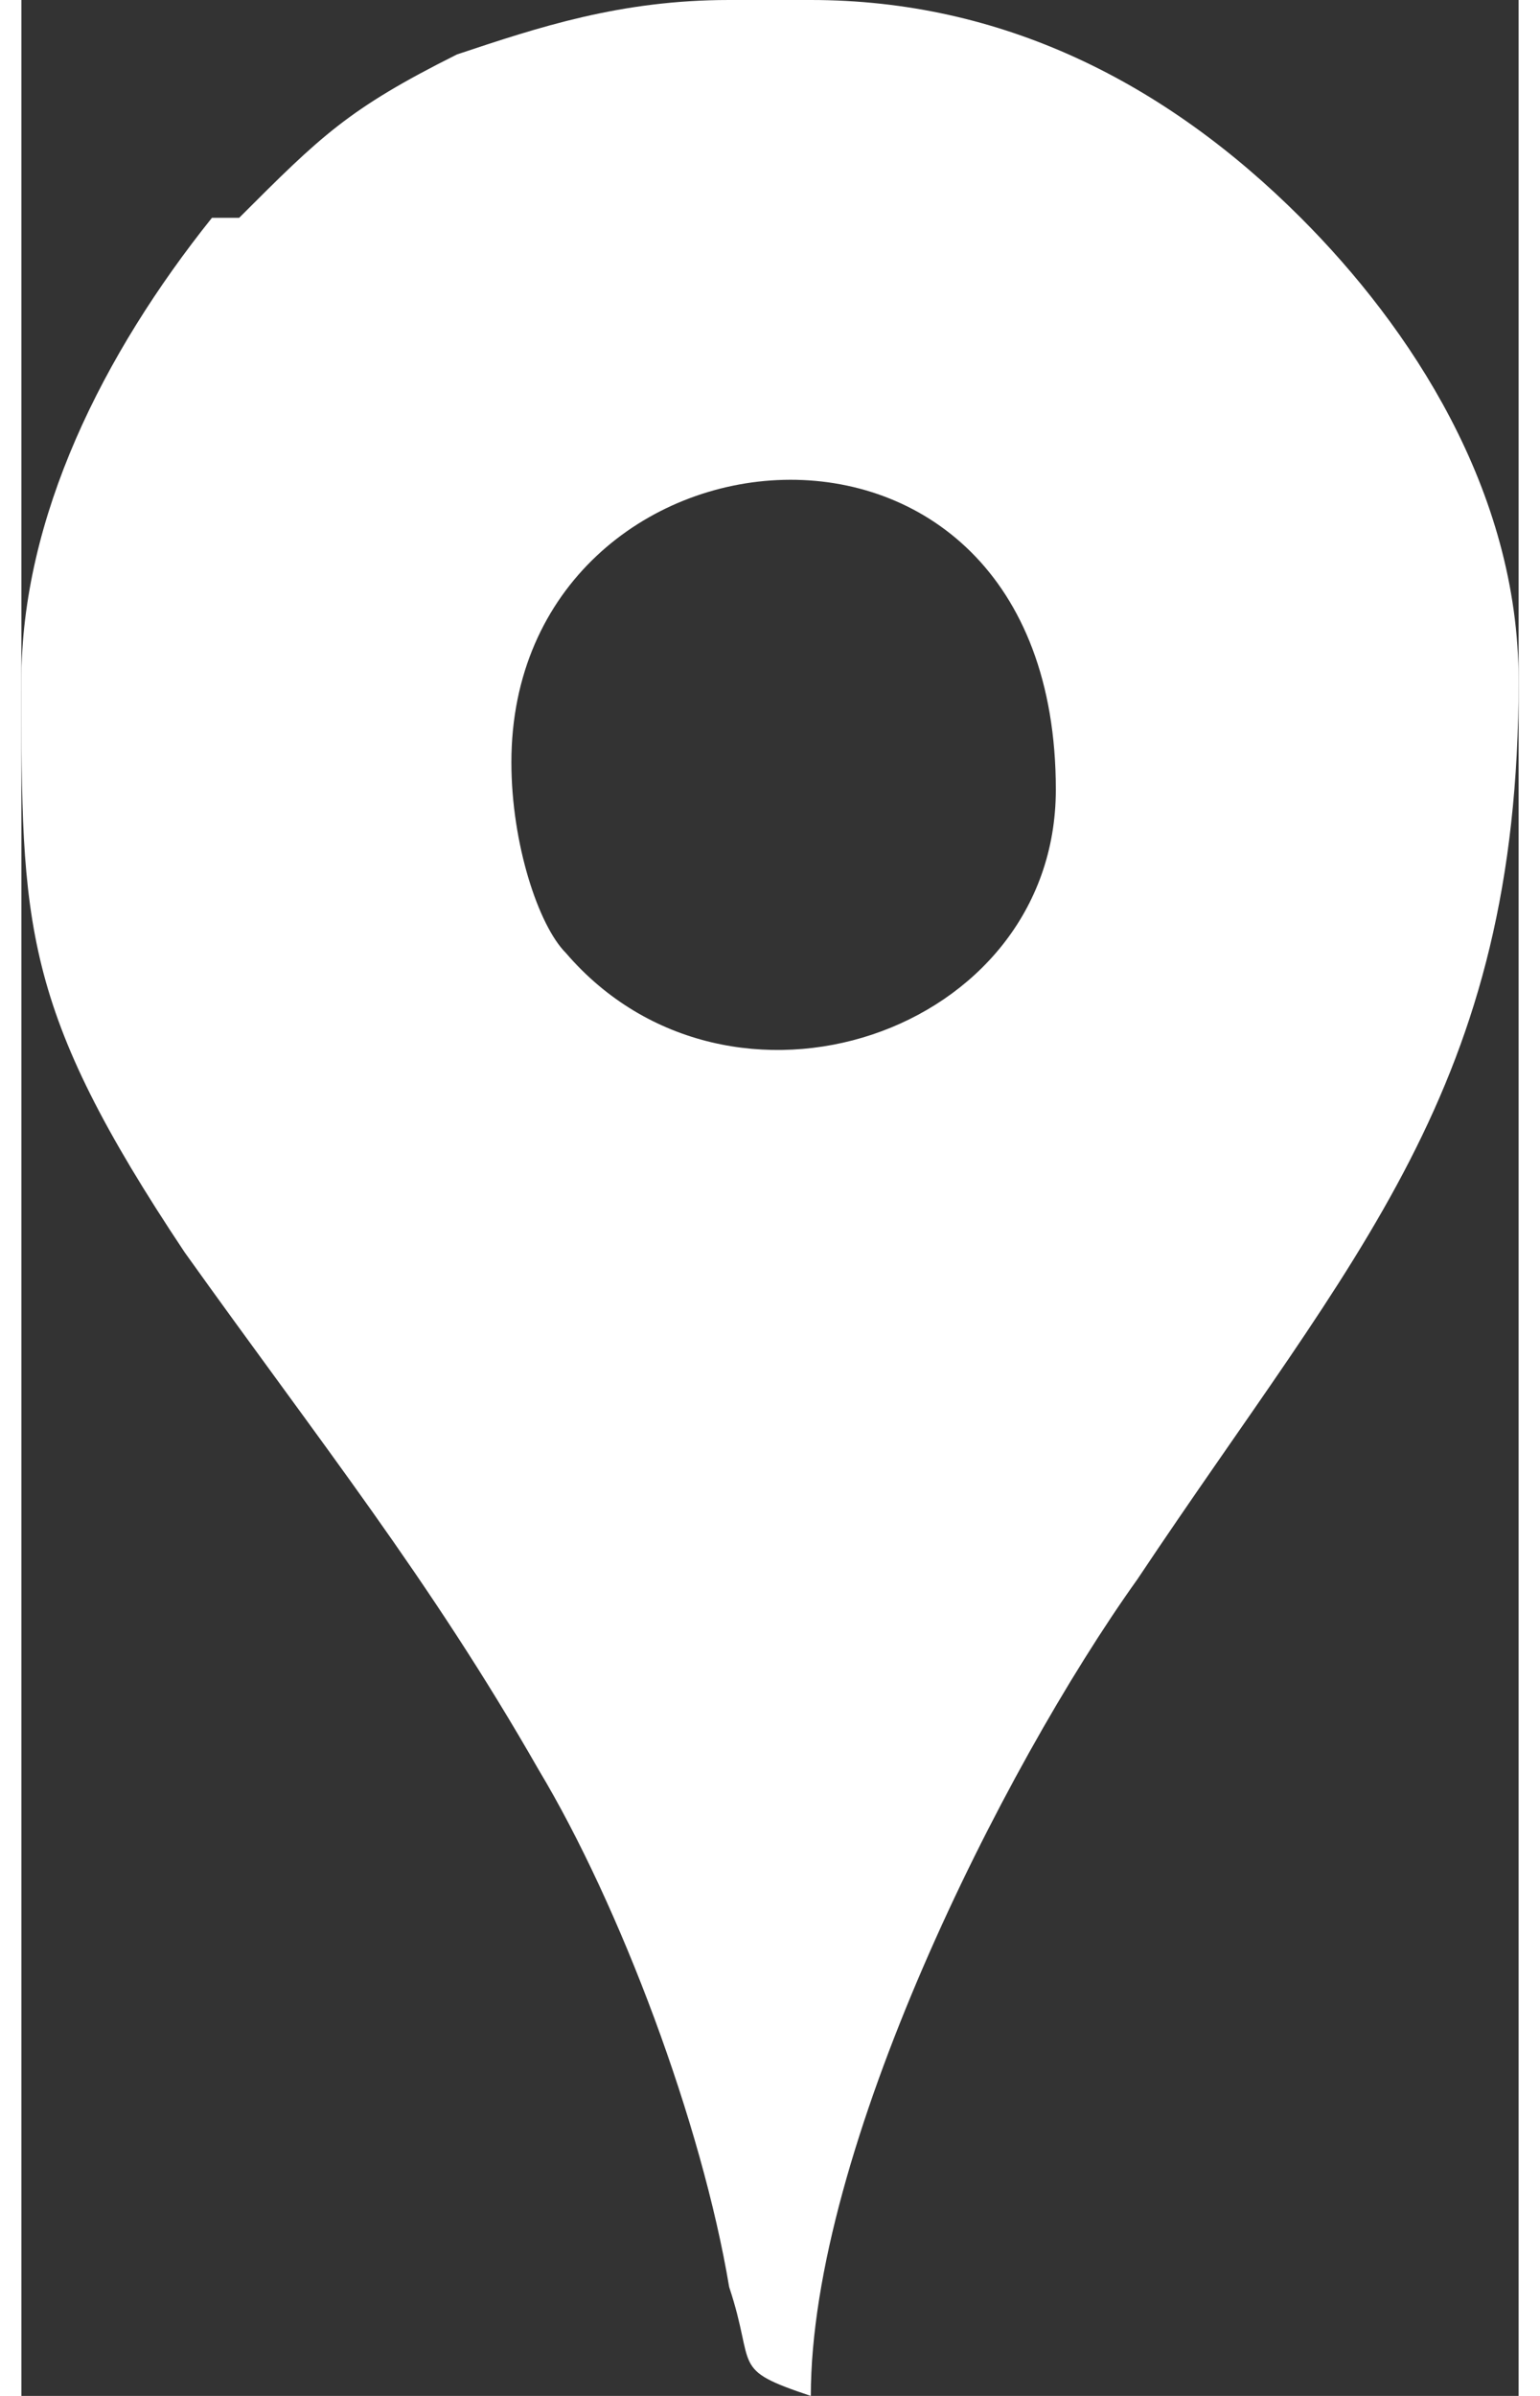 <?xml version="1.0" encoding="UTF-8"?>
<!DOCTYPE svg PUBLIC "-//W3C//DTD SVG 1.1//EN" "http://www.w3.org/Graphics/SVG/1.1/DTD/svg11.dtd">
<!-- Creator: CorelDRAW 2021 (64-Bit) -->
<svg xmlns="http://www.w3.org/2000/svg" xml:space="preserve" width="9px" height="14px" version="1.1" shape-rendering="geometricPrecision" text-rendering="geometricPrecision" image-rendering="optimizeQuality" fill-rule="evenodd" clip-rule="evenodd"
viewBox="0 0 550 880"
 xmlns:xlink="http://www.w3.org/1999/xlink"
 xmlns:xodm="http://www.corel.com/coreldraw/odm/2003">
 <rect x="0" y="0" width="550" height="880" fill="#333333" stroke="none"/>
 <g id="Layer_x0020_1">
  <path fill="white" d="M180 280c0,-130 200,-150 200,10 0,90 -120,130 -180,60 -10,-10 -20,-40 -20,-70zm80 -280l30 0c70,0 130,30 180,80 40,40 80,100 80,170 0,150 -60,210 -140,330 -50,70 -120,210 -120,300 -30,-10 -20,-10 -30,-40 -10,-60 -40,-140 -70,-190 -40,-70 -80,-120 -130,-190 -60,-90 -60,-120 -60,-210 0,-60 30,-120 70,-170l10 0c30,-30 40,-40 80,-60 30,-10 60,-20 100,-20z"/>
 </g>
</svg>

